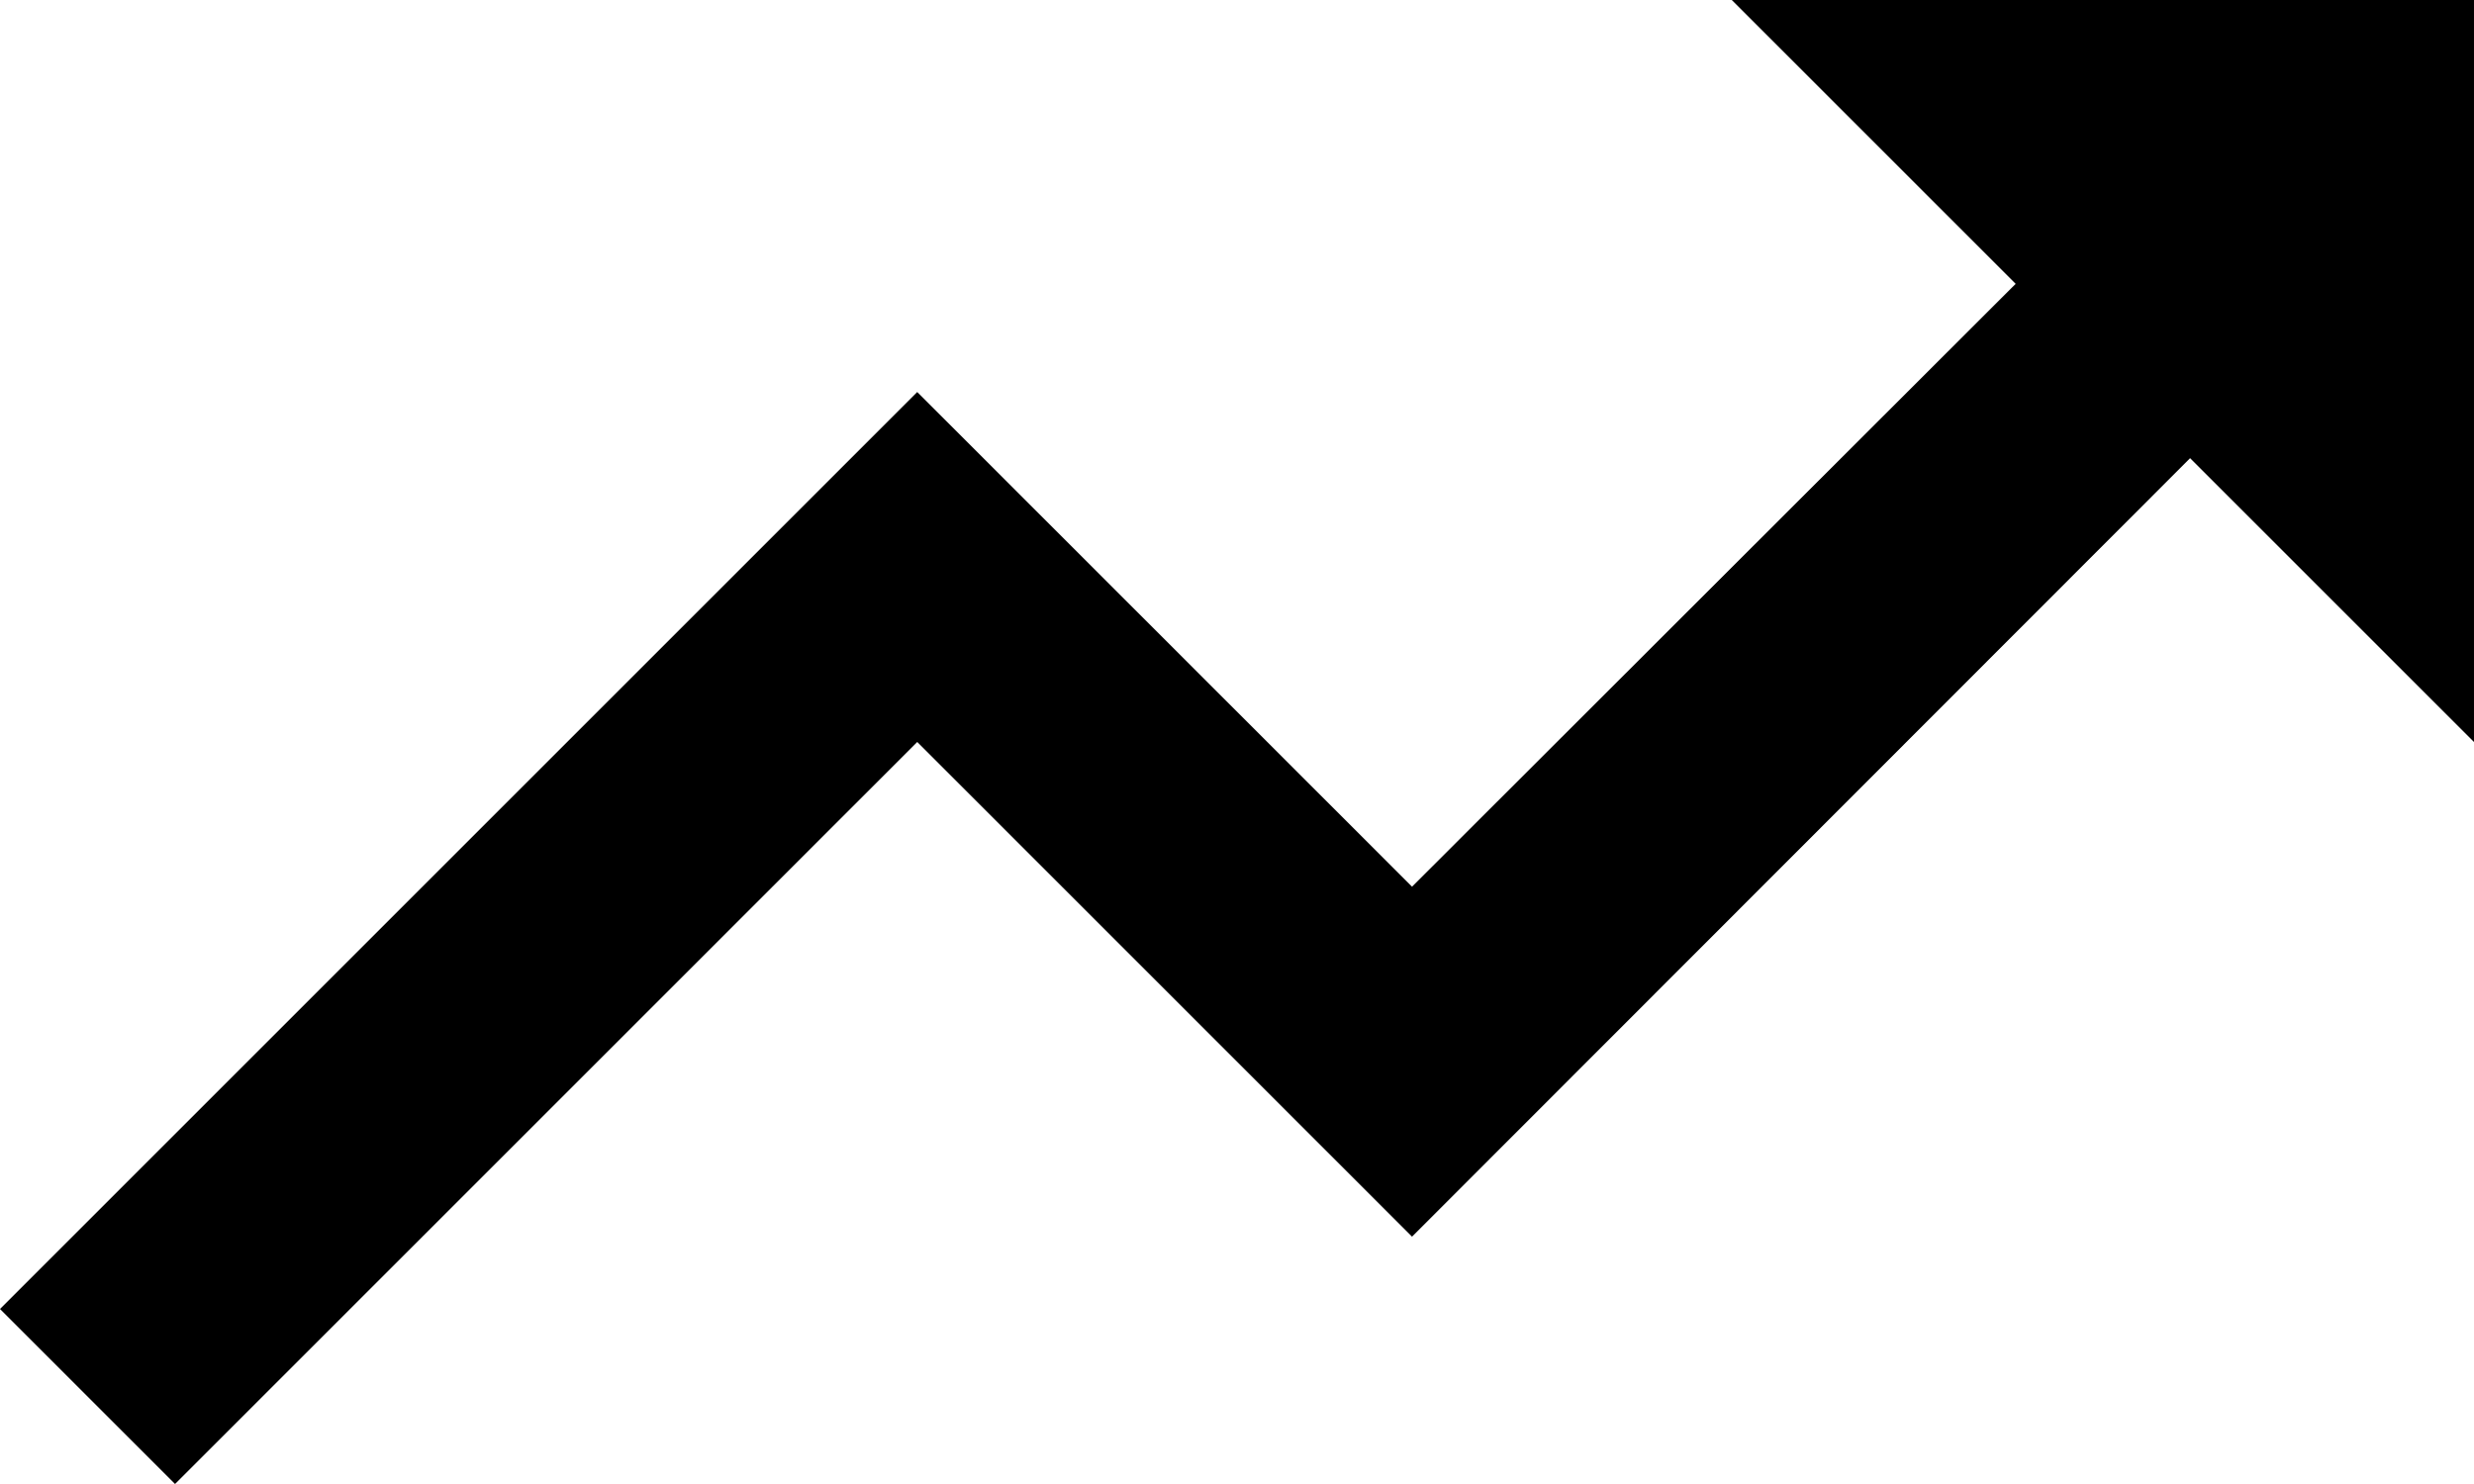<svg xmlns="http://www.w3.org/2000/svg" width="42.667" height="25.6" viewBox="0 0 40 24"><g style="fill:#000;stroke:#000"><path style="stroke:none" d="m32 12 4.59 4.59-9.76 9.75-8-8L4 33.17 6.83 36l12-12 8 8 12.58-12.59L44 24V12Z" stroke="none" transform="translate(-4 -12)"/></g></svg>